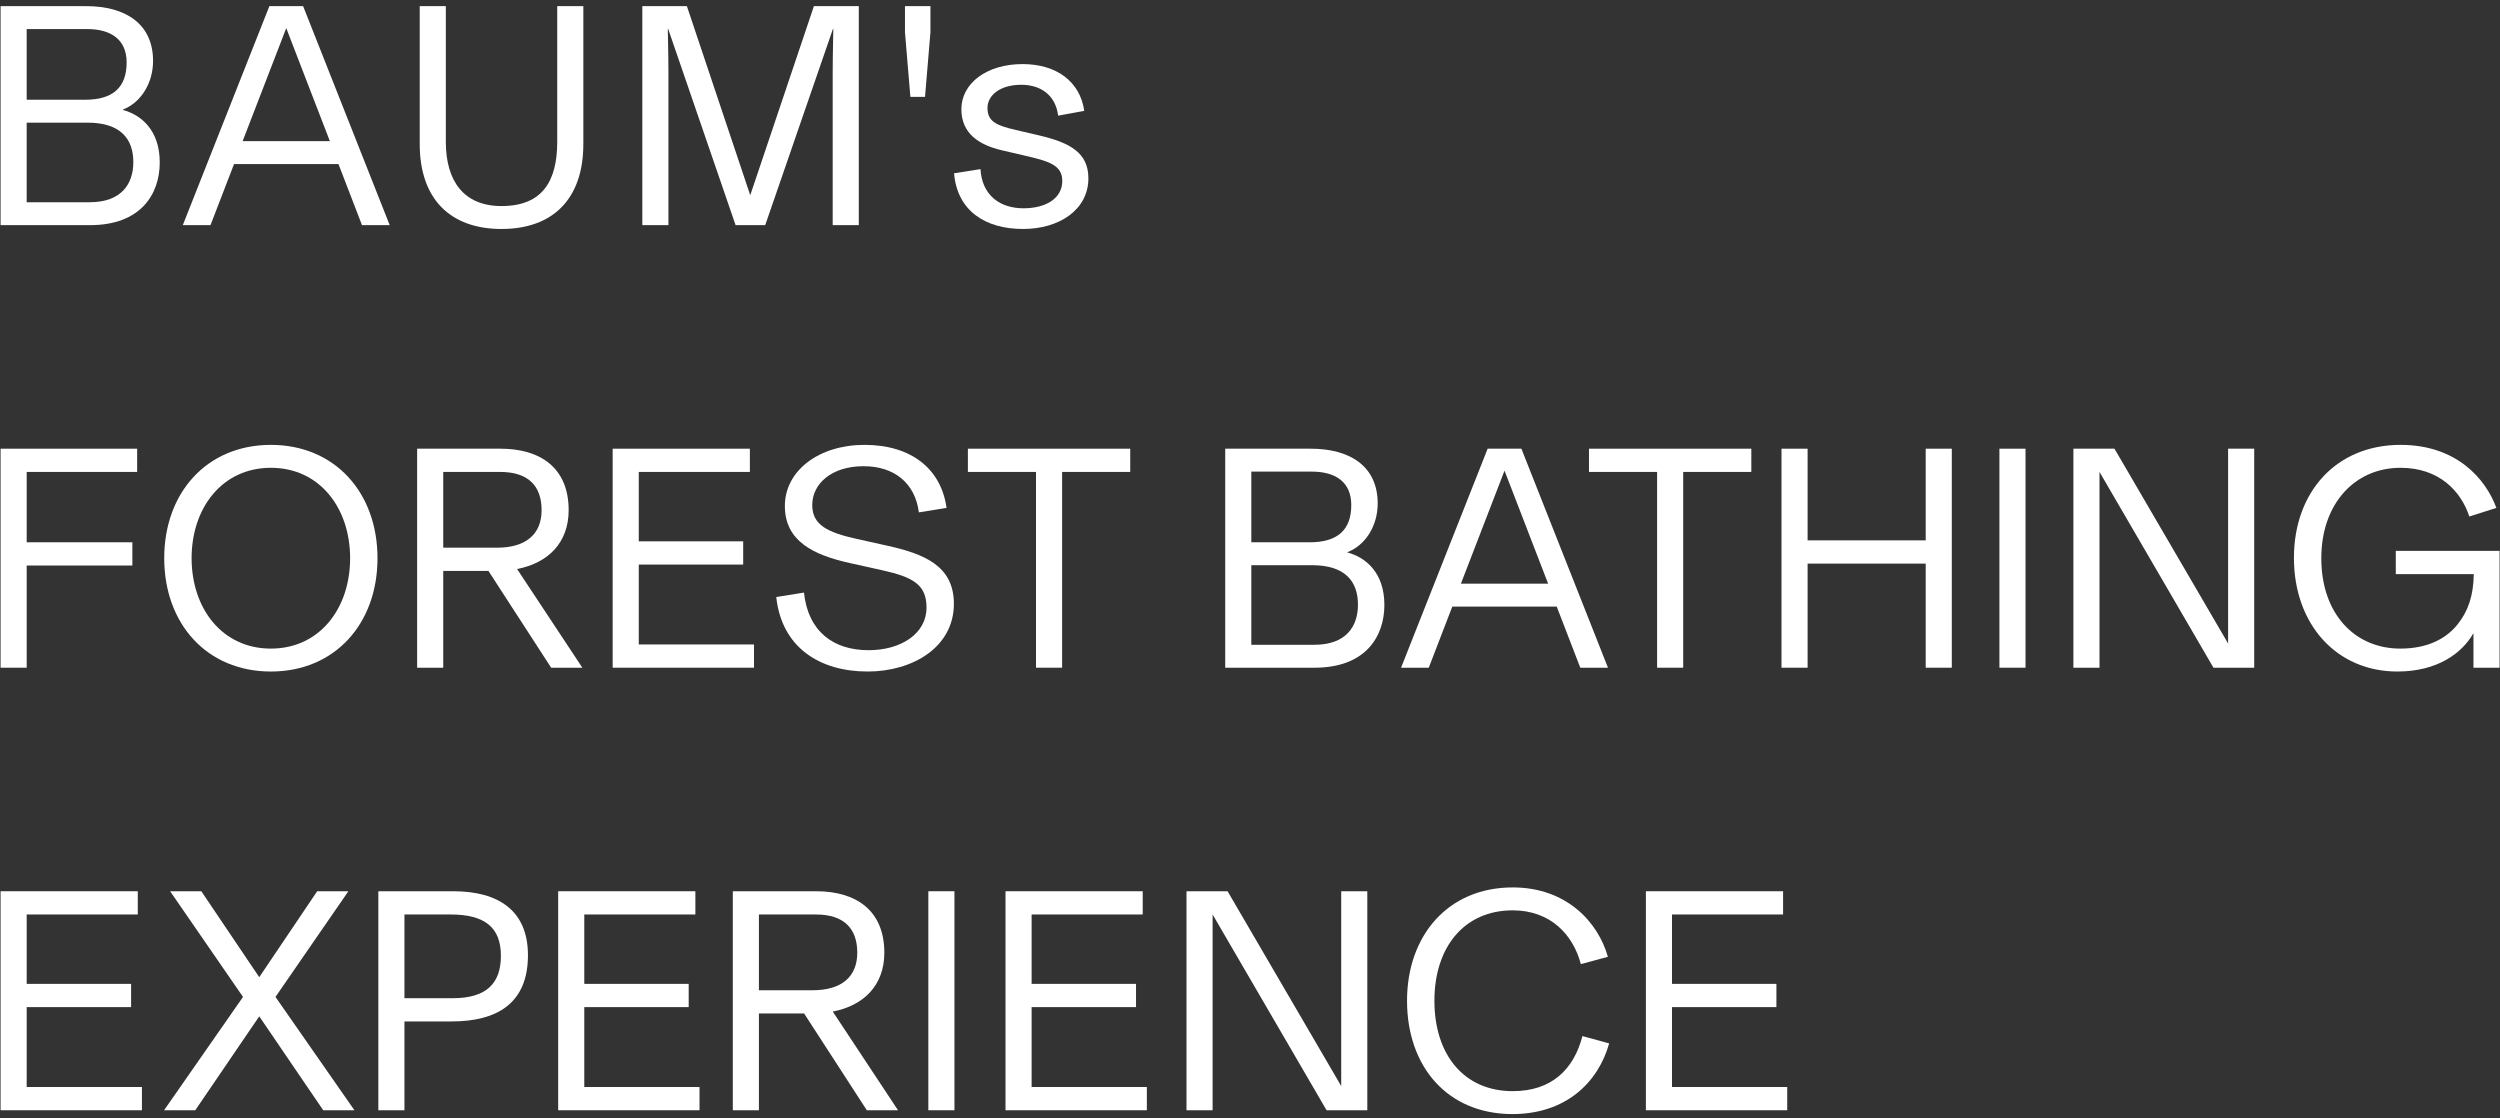 <svg width="322" height="144" viewBox="0 0 322 144" fill="none" xmlns="http://www.w3.org/2000/svg">
<rect x="0" y="0" width="322" height="144" fill="#333333" stroke="none"/>
<path d="M215.353 140.007H230.195V143H211.991V114.792H229.662V117.785H215.353V126.723H228.801V129.716H215.353V140.007Z" fill="white"/>
<path d="M194.797 143.492C186.474 143.492 181.226 137.424 181.226 128.896C181.226 120.532 186.474 114.3 194.838 114.3C201.726 114.3 205.826 118.728 207.097 123.238L203.612 124.181C202.628 120.409 199.717 117.252 194.838 117.252C188.606 117.252 184.752 121.967 184.752 128.896C184.752 135.907 188.606 140.54 194.838 140.54C199.881 140.54 202.71 137.711 203.817 133.447L207.261 134.39C205.826 139.474 201.644 143.492 194.797 143.492Z" fill="white"/>
<path d="M172.748 114.792H176.11V143H170.862L156.184 117.785V143H152.822V114.792H158.111L172.748 139.884V114.792Z" fill="white"/>
<path d="M132.872 140.007H147.714V143H129.51V114.792H147.181V117.785H132.872V126.723H146.32V129.716H132.872V140.007Z" fill="white"/>
<path d="M119.571 143V114.792H122.933V143H119.571Z" fill="white"/>
<path d="M111.647 143L103.57 130.536H97.748V143H94.386V114.792H105.128C110.253 114.792 113.902 117.252 113.902 122.705C113.902 126.887 111.278 129.511 107.26 130.29L115.665 143H111.647ZM97.748 117.785V127.543H104.677C108.326 127.543 110.417 125.862 110.417 122.705C110.417 119.548 108.654 117.785 105.087 117.785H97.748Z" fill="white"/>
<path d="M75.256 140.007H90.098V143H71.894V114.792H89.565V117.785H75.256V126.723H88.704V129.716H75.256V140.007Z" fill="white"/>
<path d="M58.365 114.792C64.269 114.792 68.001 117.334 68.001 123.033C68.001 129.265 63.983 131.561 58.16 131.561H52.093V143H48.73V114.792H58.365ZM58.325 128.568C62.67 128.568 64.516 126.641 64.516 123.115C64.516 119.466 62.465 117.785 58.038 117.785H52.093V128.568H58.325Z" fill="white"/>
<path d="M45.65 143H41.632L33.391 130.905L25.15 143H21.132L31.3 128.404L21.911 114.792H25.929L33.391 125.862L40.853 114.792H44.871L35.482 128.404L45.65 143Z" fill="white"/>
<path d="M3.437 140.007H18.279V143H0.075V114.792H17.746V117.785H3.437V126.723H16.885V129.716H3.437V140.007Z" fill="white"/>
<path d="M308.783 86.492C300.952 86.492 295.458 80.424 295.458 71.855C295.458 63.409 300.87 57.3 309.193 57.3C316.45 57.3 320.181 61.728 321.534 65.418L318.049 66.525C316.983 63.286 314.195 60.252 309.193 60.252C303.248 60.252 298.984 64.926 298.984 71.896C298.984 79.112 303.33 83.54 309.152 83.54C312.678 83.54 315.056 82.269 316.532 80.424C317.926 78.702 318.582 76.652 318.623 73.946H308.578V70.953H321.944V86H318.582V81.613H318.541C317.106 84.114 313.949 86.492 308.783 86.492Z" fill="white"/>
<path d="M286.98 57.792H290.342V86H285.094L270.416 60.785V86H267.054V57.792H272.343L286.98 82.884V57.792Z" fill="white"/>
<path d="M257.525 86V57.792H260.887V86H257.525Z" fill="white"/>
<path d="M248.03 57.792H251.392V86H248.03V72.593H232.819V86H229.457V57.792H232.819V69.6H248.03V57.792Z" fill="white"/>
<path d="M213.434 86V60.785H204.66V57.792H225.57V60.785H216.796V86H213.434Z" fill="white"/>
<path d="M203.54 86L200.506 78.128H187.058L184.024 86H180.457L191.609 57.792H195.955L207.107 86H203.54ZM193.782 60.621L188.165 75.176H199.399L193.782 60.621Z" fill="white"/>
<path d="M157.808 86V57.792H168.837C173.921 57.792 177.447 60.088 177.447 64.844C177.447 67.714 175.889 70.215 173.552 71.117V71.158C175.848 71.773 178.308 73.7 178.308 77.923C178.308 82.023 175.848 86 169.329 86H157.808ZM161.17 69.846H168.714C172.281 69.846 174.044 68.247 174.044 65.049C174.044 62.097 172.035 60.744 168.96 60.744H161.17V69.846ZM161.17 83.048H169.288C173.388 83.048 174.905 80.67 174.905 77.882C174.905 74.889 173.265 72.798 169.001 72.798H161.17V83.048Z" fill="white"/>
<path d="M133.438 86V60.785H124.664V57.792H145.574V60.785H136.8V86H133.438Z" fill="white"/>
<path d="M111.75 86.492C105.6 86.492 100.68 83.417 99.983 76.898L103.55 76.324C104.083 81.326 107.322 83.745 111.873 83.745C116.055 83.745 119.335 81.613 119.335 78.251C119.335 75.299 117.613 74.315 113.472 73.413L109.413 72.511C104.821 71.486 101.09 69.723 101.09 65.172C101.09 60.621 105.477 57.3 111.34 57.3C117.408 57.3 121.221 60.416 121.918 65.418L118.351 65.992C117.859 62.22 115.194 60.047 111.217 60.047C107.117 60.047 104.616 62.302 104.616 65.049C104.616 67.632 106.625 68.575 110.274 69.395L114.333 70.297C118.884 71.322 122.861 72.798 122.861 77.759C122.861 83.376 117.531 86.492 111.75 86.492Z" fill="white"/>
<path d="M82.274 83.007H97.116V86H78.912V57.792H96.583V60.785H82.274V69.723H95.722V72.716H82.274V83.007Z" fill="white"/>
<path d="M70.988 86L62.911 73.536H57.089V86H53.727V57.792H64.469C69.594 57.792 73.243 60.252 73.243 65.705C73.243 69.887 70.619 72.511 66.601 73.29L75.006 86H70.988ZM57.089 60.785V70.543H64.018C67.667 70.543 69.758 68.862 69.758 65.705C69.758 62.548 67.995 60.785 64.428 60.785H57.089Z" fill="white"/>
<path d="M34.887 86.492C26.646 86.492 21.152 80.342 21.152 71.896C21.152 63.45 26.646 57.3 34.887 57.3C43.128 57.3 48.622 63.45 48.622 71.896C48.622 80.342 43.128 86.492 34.887 86.492ZM34.887 83.54C41.16 83.54 45.096 78.374 45.096 71.896C45.096 65.418 41.16 60.252 34.887 60.252C28.614 60.252 24.678 65.418 24.678 71.896C24.678 78.374 28.614 83.54 34.887 83.54Z" fill="white"/>
<path d="M17.664 60.785H3.437V69.846H17.049V72.839H3.437V86H0.075V57.792H17.664V60.785Z" fill="white"/>
<path d="M131.779 29.492C126.9 29.492 123.292 27.155 122.882 22.317L126.285 21.784C126.49 25.228 128.868 26.827 131.82 26.827C134.772 26.827 136.822 25.515 136.822 23.301C136.822 21.251 135.059 20.759 132.066 20.062L129.073 19.365C126.039 18.668 123.825 17.151 123.825 14.076C123.825 10.714 127.105 8.254 131.697 8.254C136.084 8.254 139.118 10.509 139.651 14.281L136.289 14.896C135.961 12.272 134.075 10.919 131.533 10.919C128.868 10.919 127.187 12.231 127.187 13.912C127.187 15.675 128.376 16.167 130.836 16.741L133.829 17.438C137.806 18.381 140.184 19.652 140.184 22.973C140.184 26.991 136.453 29.492 131.779 29.492Z" fill="white"/>
<path d="M117.257 12.477L116.56 4.154V0.792H119.84V4.154L119.143 12.477H117.257Z" fill="white"/>
<path d="M104.831 0.792H110.612V29H107.25V9.525C107.25 6.983 107.332 4.154 107.332 3.744L107.291 3.703L98.558 29H94.745L86.053 3.703L86.012 3.744C86.012 4.154 86.094 6.983 86.094 9.525V29H82.732V0.792H88.472L96.631 25.146L104.831 0.792Z" fill="white"/>
<path d="M64.597 29.492C58.038 29.492 54.06 25.679 54.06 18.545V0.792H57.422V18.258C57.422 23.301 59.718 26.54 64.597 26.54C69.886 26.54 71.772 23.301 71.772 18.258V0.792H75.135V18.545C75.135 25.679 71.157 29.492 64.597 29.492Z" fill="white"/>
<path d="M46.627 29L43.593 21.128H30.145L27.111 29H23.544L34.696 0.792H39.042L50.194 29H46.627ZM36.869 3.621L31.252 18.176H42.486L36.869 3.621Z" fill="white"/>
<path d="M0.075 29V0.792H11.104C16.188 0.792 19.714 3.088 19.714 7.844C19.714 10.714 18.156 13.215 15.819 14.117V14.158C18.115 14.773 20.575 16.7 20.575 20.923C20.575 25.023 18.115 29 11.596 29H0.075ZM3.437 12.846H10.981C14.548 12.846 16.311 11.247 16.311 8.049C16.311 5.097 14.302 3.744 11.227 3.744H3.437V12.846ZM3.437 26.048H11.555C15.655 26.048 17.172 23.67 17.172 20.882C17.172 17.889 15.532 15.798 11.268 15.798H3.437V26.048Z" fill="white"/>
</svg>

